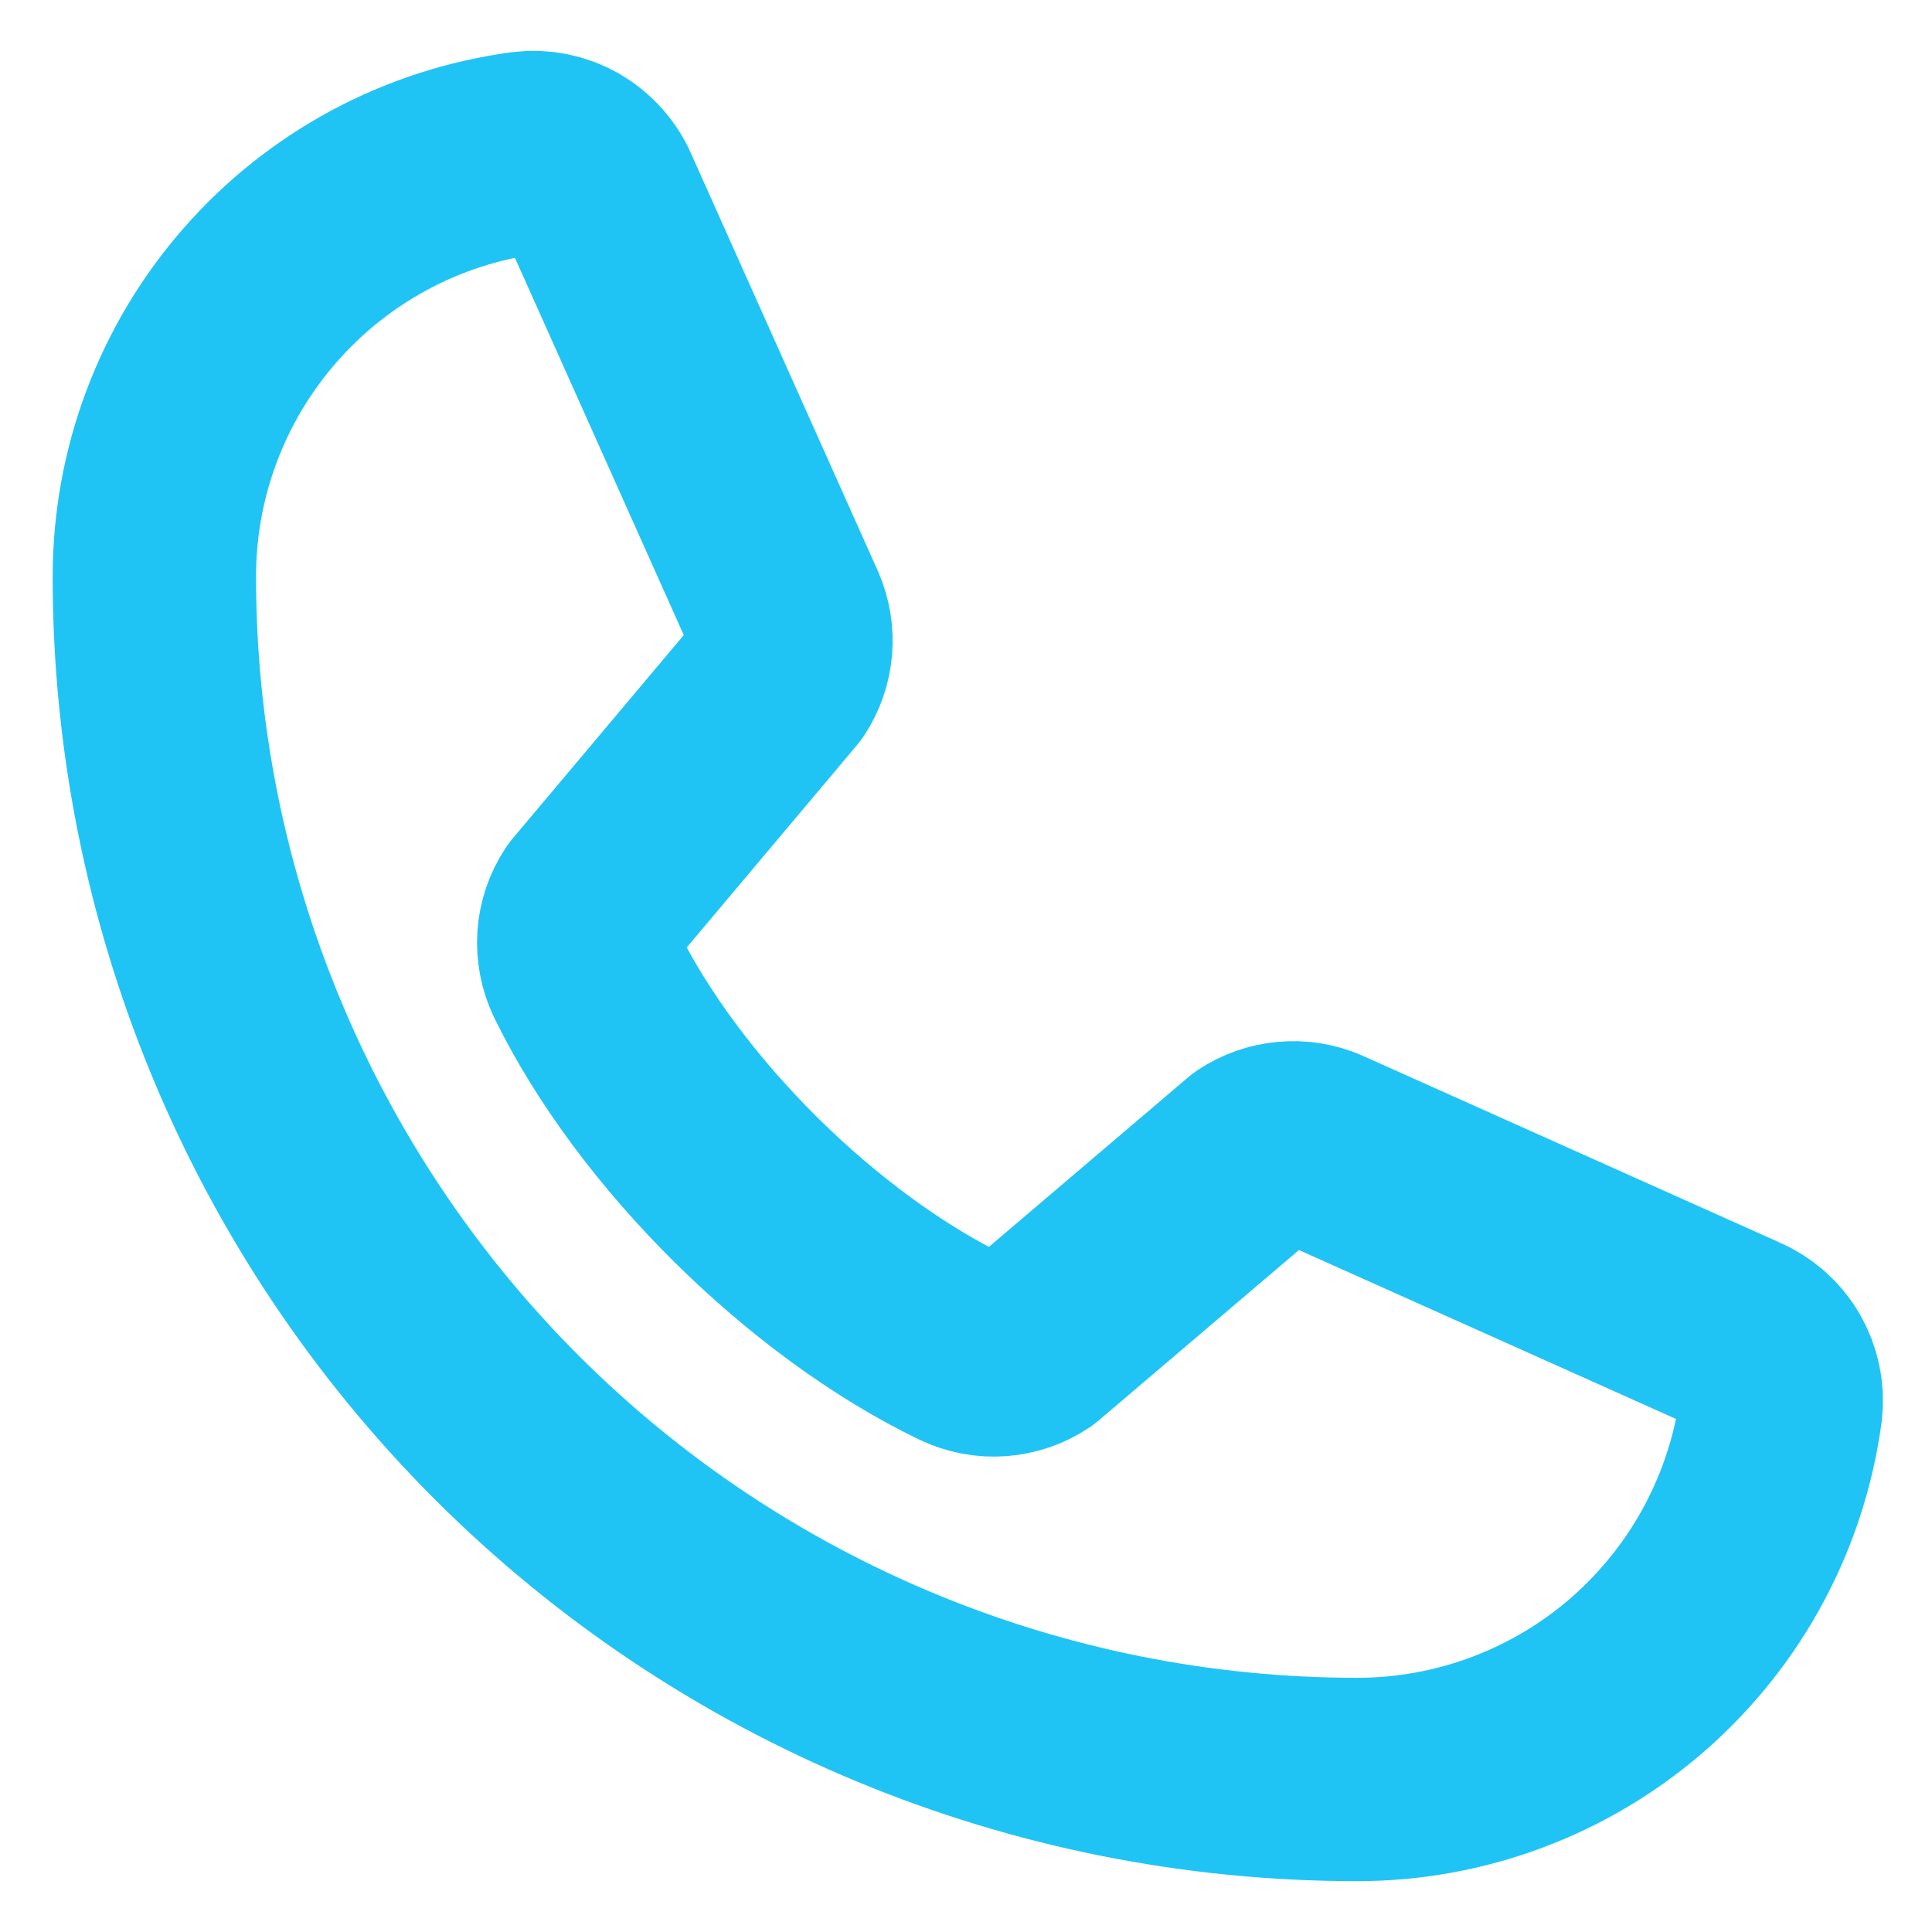 <svg width="19" height="19" viewBox="0 0 19 19" fill="none" xmlns="http://www.w3.org/2000/svg">
<path d="M12.334 11.355C12.431 11.291 12.541 11.252 12.657 11.242C12.772 11.231 12.888 11.25 12.994 11.296L17.095 13.133C17.233 13.192 17.349 13.294 17.424 13.424C17.499 13.555 17.53 13.706 17.513 13.855C17.378 14.864 16.88 15.79 16.114 16.461C15.347 17.132 14.363 17.501 13.344 17.5C10.207 17.5 7.199 16.254 4.981 14.036C2.764 11.818 1.518 8.81 1.518 5.674C1.517 4.655 1.886 3.671 2.557 2.904C3.227 2.137 4.153 1.64 5.163 1.505C5.312 1.487 5.463 1.518 5.593 1.593C5.723 1.669 5.826 1.784 5.885 1.922L7.722 6.027C7.767 6.132 7.786 6.247 7.776 6.361C7.766 6.476 7.727 6.586 7.665 6.681L5.806 8.891C5.74 8.991 5.701 9.105 5.693 9.224C5.685 9.344 5.708 9.463 5.759 9.57C6.479 11.043 8 12.546 9.477 13.258C9.585 13.309 9.705 13.332 9.824 13.323C9.944 13.314 10.059 13.274 10.158 13.207L12.334 11.355Z" stroke="#20C4F4" stroke-width="2" stroke-linecap="round" stroke-linejoin="round"/>
</svg>
